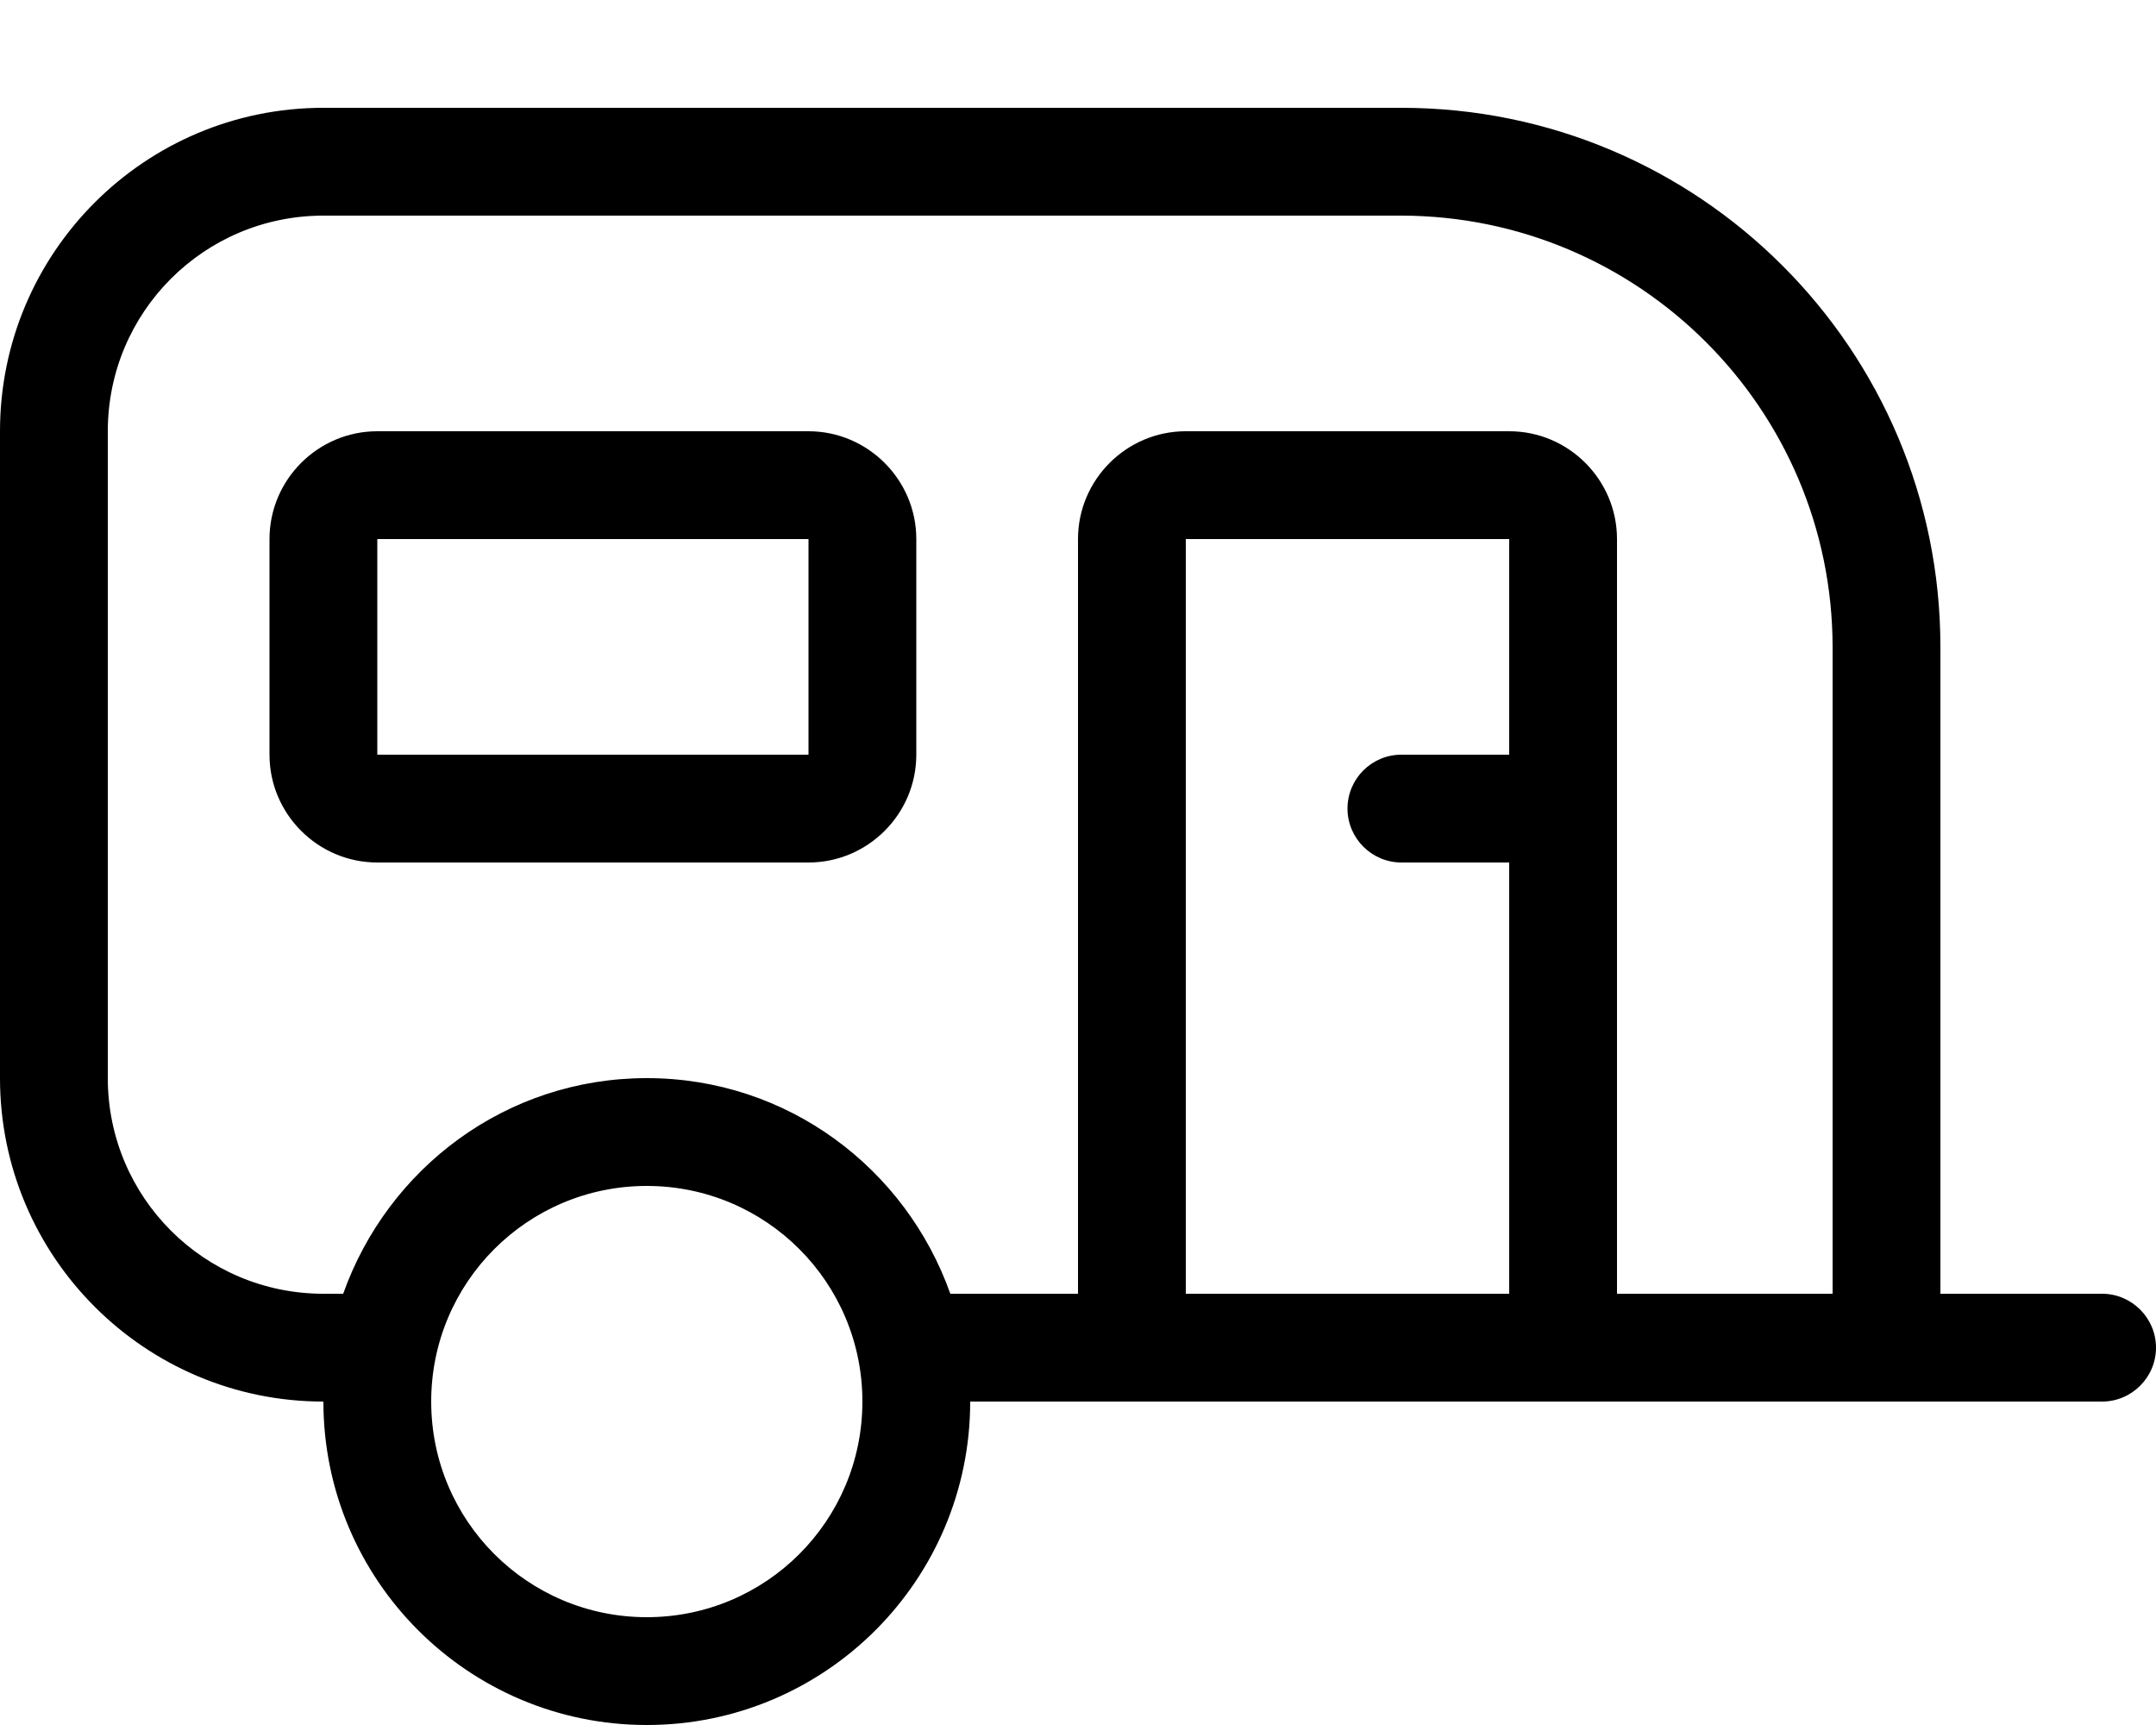 <svg xmlns="http://www.w3.org/2000/svg" viewBox="0 0 640 512"><!--! Font Awesome Pro 6.0.0-alpha3 by @fontawesome - https://fontawesome.com License - https://fontawesome.com/license (Commercial License) --><path d="M240 128h-128c-17.62 0-32 14.38-32 32v64c0 17.62 14.38 32 32 32h128c17.62 0 32-14.38 32-32V160C272 142.4 257.6 128 240 128zM240 224h-128V160h128V224zM624 384H576V192c0-88.37-71.63-160-160-160H96C42.98 32 0 74.98 0 128v192c0 53 43 96 96 96c0 53 43 96 96 96s96-43 96-96h336c8.8 0 16-7.2 16-16S632.8 384 624 384zM192 480c-35.38 0-64-28.62-64-64s28.62-64 64-64s64 28.62 64 64S227.4 480 192 480zM448 224h-32c-8.836 0-16 7.162-16 16C400 248.8 407.2 256 416 256h32v128h-96V160h96V224zM544 384h-64V160c0-17.62-14.38-32-32-32h-96c-17.62 0-32 14.38-32 32v224H282.1C268.9 346.8 233.8 320 192 320s-76.88 26.75-90.13 64H96c-35.38 0-64-28.62-64-64V128c0-35.38 28.62-64 64-64h320c70.63 .125 127.9 57.38 128 128V384z"/></svg>